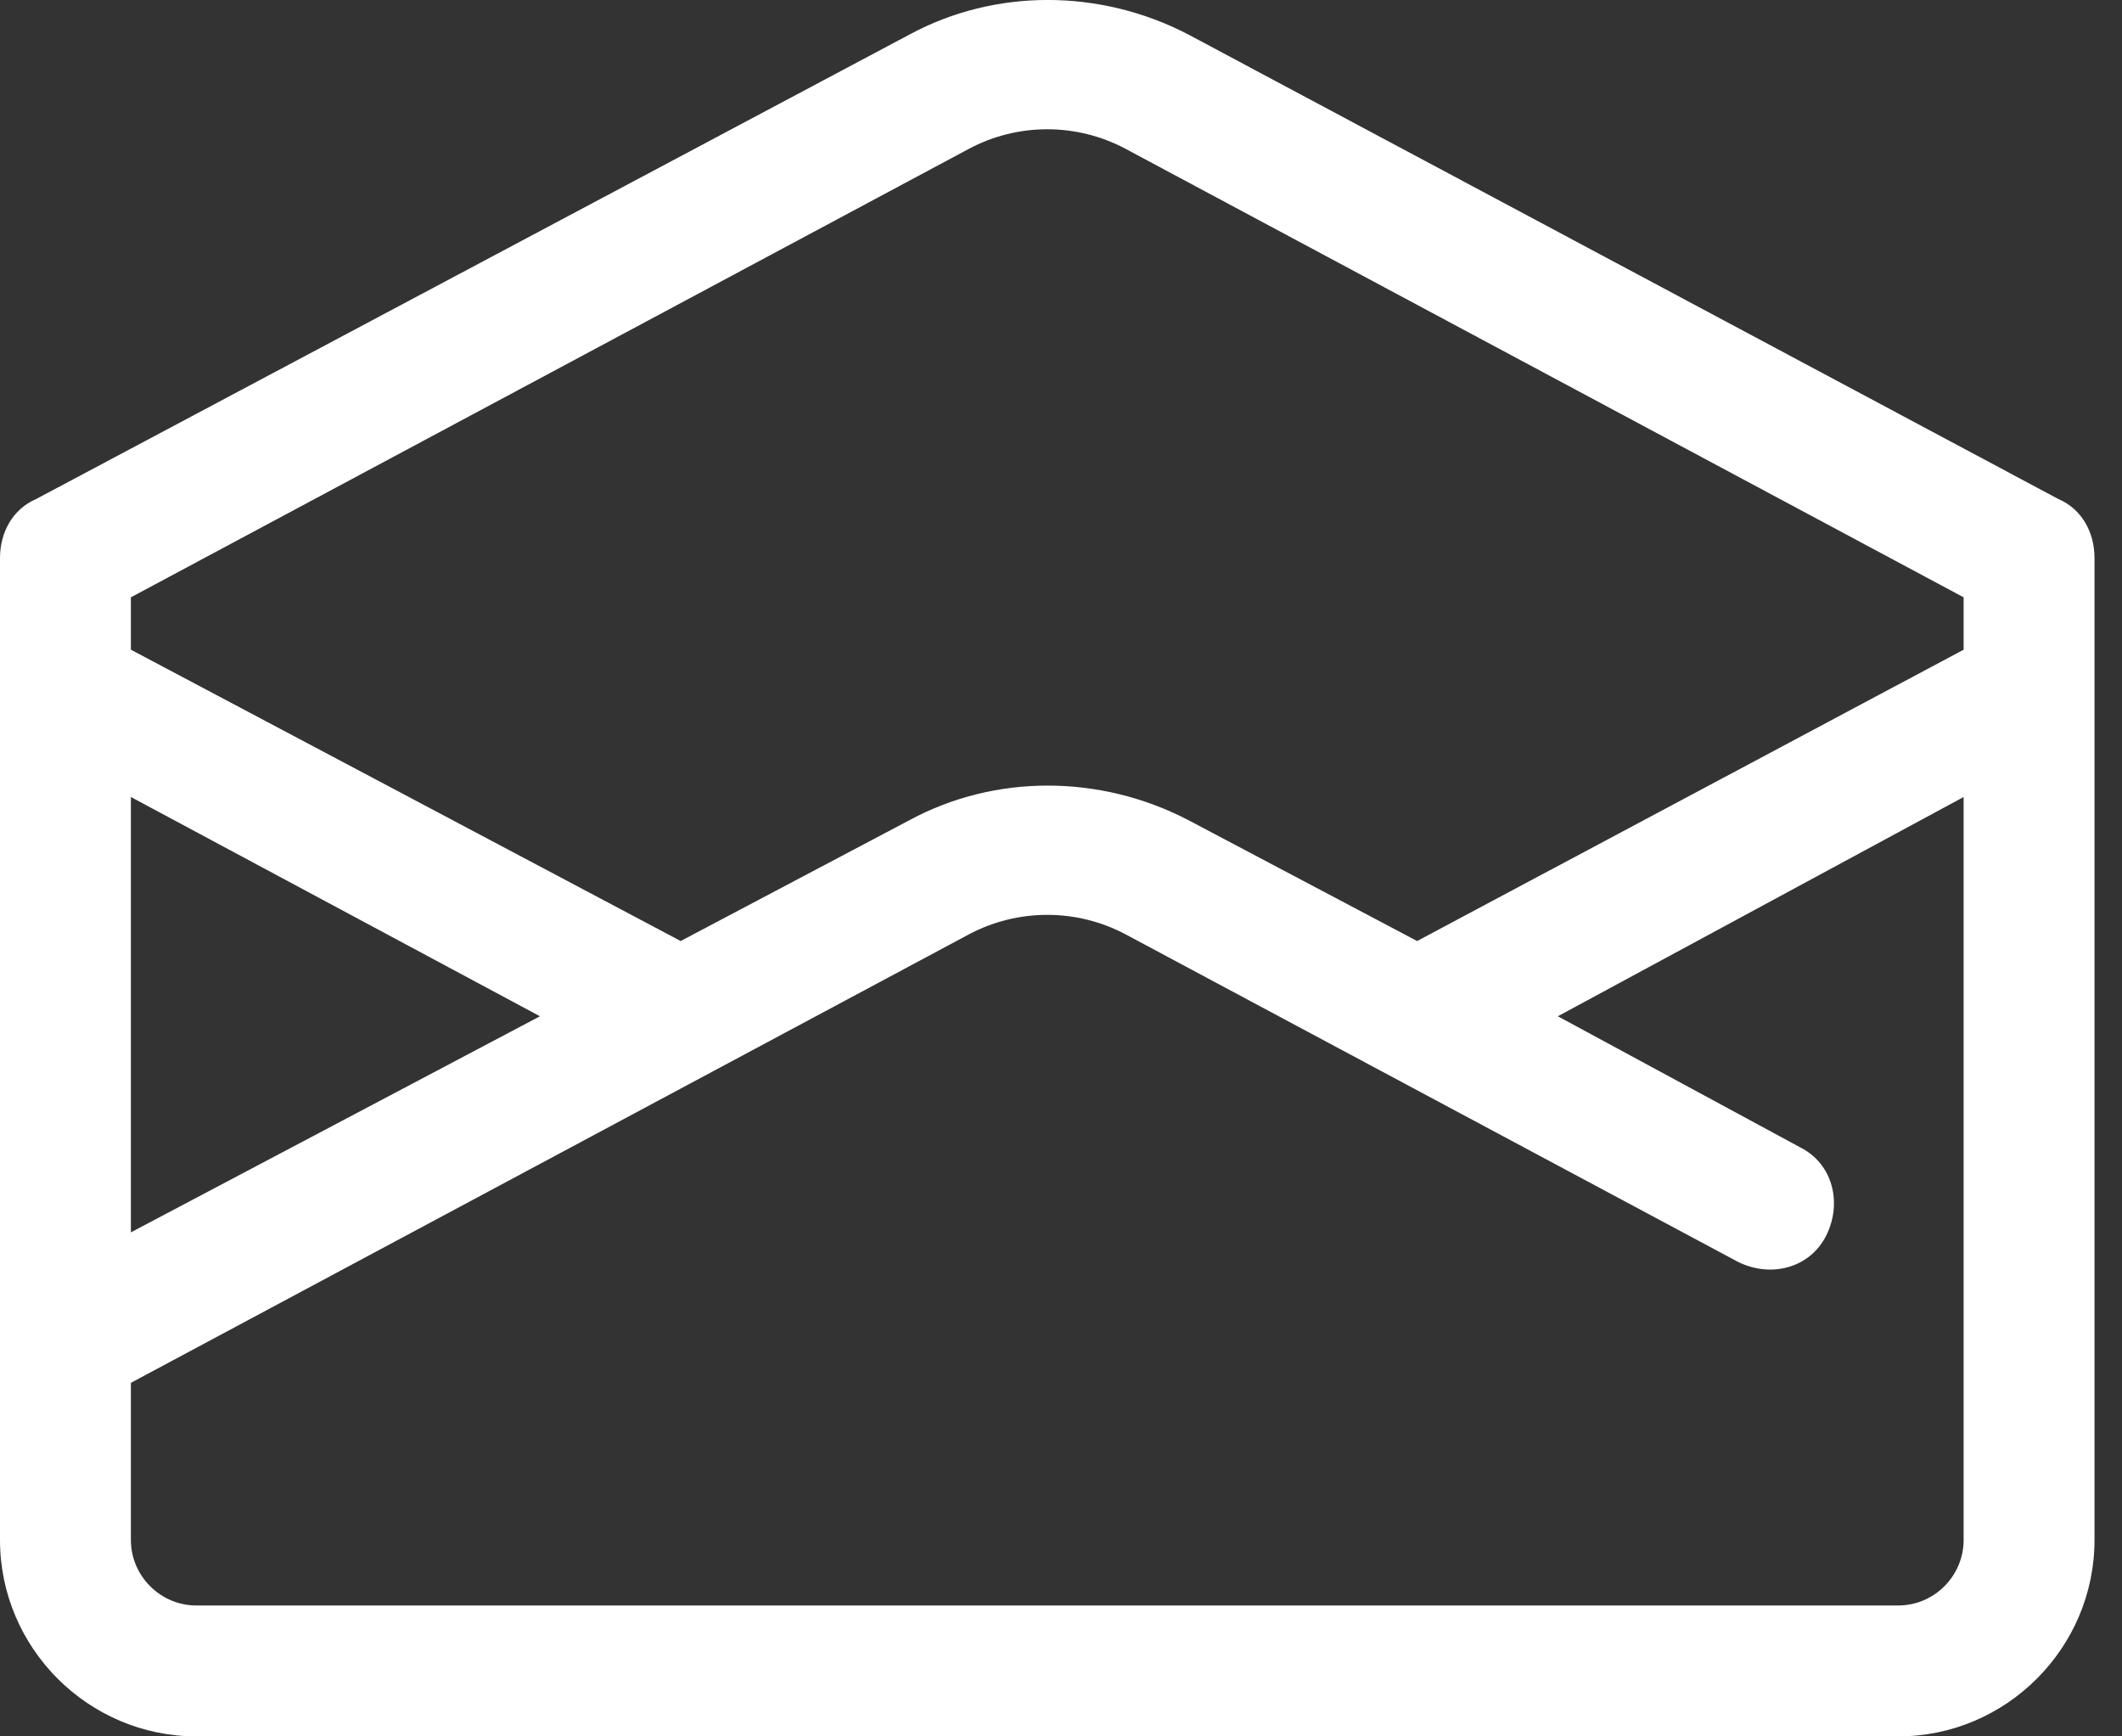 <svg width="22" height="18" viewBox="0 0 22 18" fill="none" xmlns="http://www.w3.org/2000/svg">
<rect x="0" y="0" width="22" height="18" fill="#333333" stroke="none"/>
<path d="M21.342 5.174L12.317 0.356C11.401 -0.119 10.315 -0.119 9.433 0.356L0.373 5.174C0.136 5.276 0 5.514 0 5.785V15.964C0 17.084 0.916 18 2.036 18H19.68C20.799 18 21.715 17.084 21.715 15.964V5.785C21.715 5.514 21.58 5.276 21.342 5.174ZM10.043 1.544C10.552 1.272 11.163 1.272 11.672 1.544L20.358 6.192V6.735L14.692 9.755L12.317 8.5C11.401 8.025 10.315 8.025 9.433 8.5L7.057 9.755L1.357 6.735V6.192L10.043 1.544ZM1.357 8.262L5.598 10.535L1.357 12.775V8.262ZM19.68 16.643H2.036C1.663 16.643 1.357 16.337 1.357 15.964V14.335L10.043 9.687C10.552 9.416 11.163 9.416 11.672 9.687L18.017 13.08C18.356 13.25 18.763 13.148 18.933 12.809C19.103 12.469 19.001 12.062 18.662 11.893L16.151 10.535L20.358 8.262V15.964C20.358 16.337 20.053 16.643 19.68 16.643Z" fill="white"/>
</svg>
